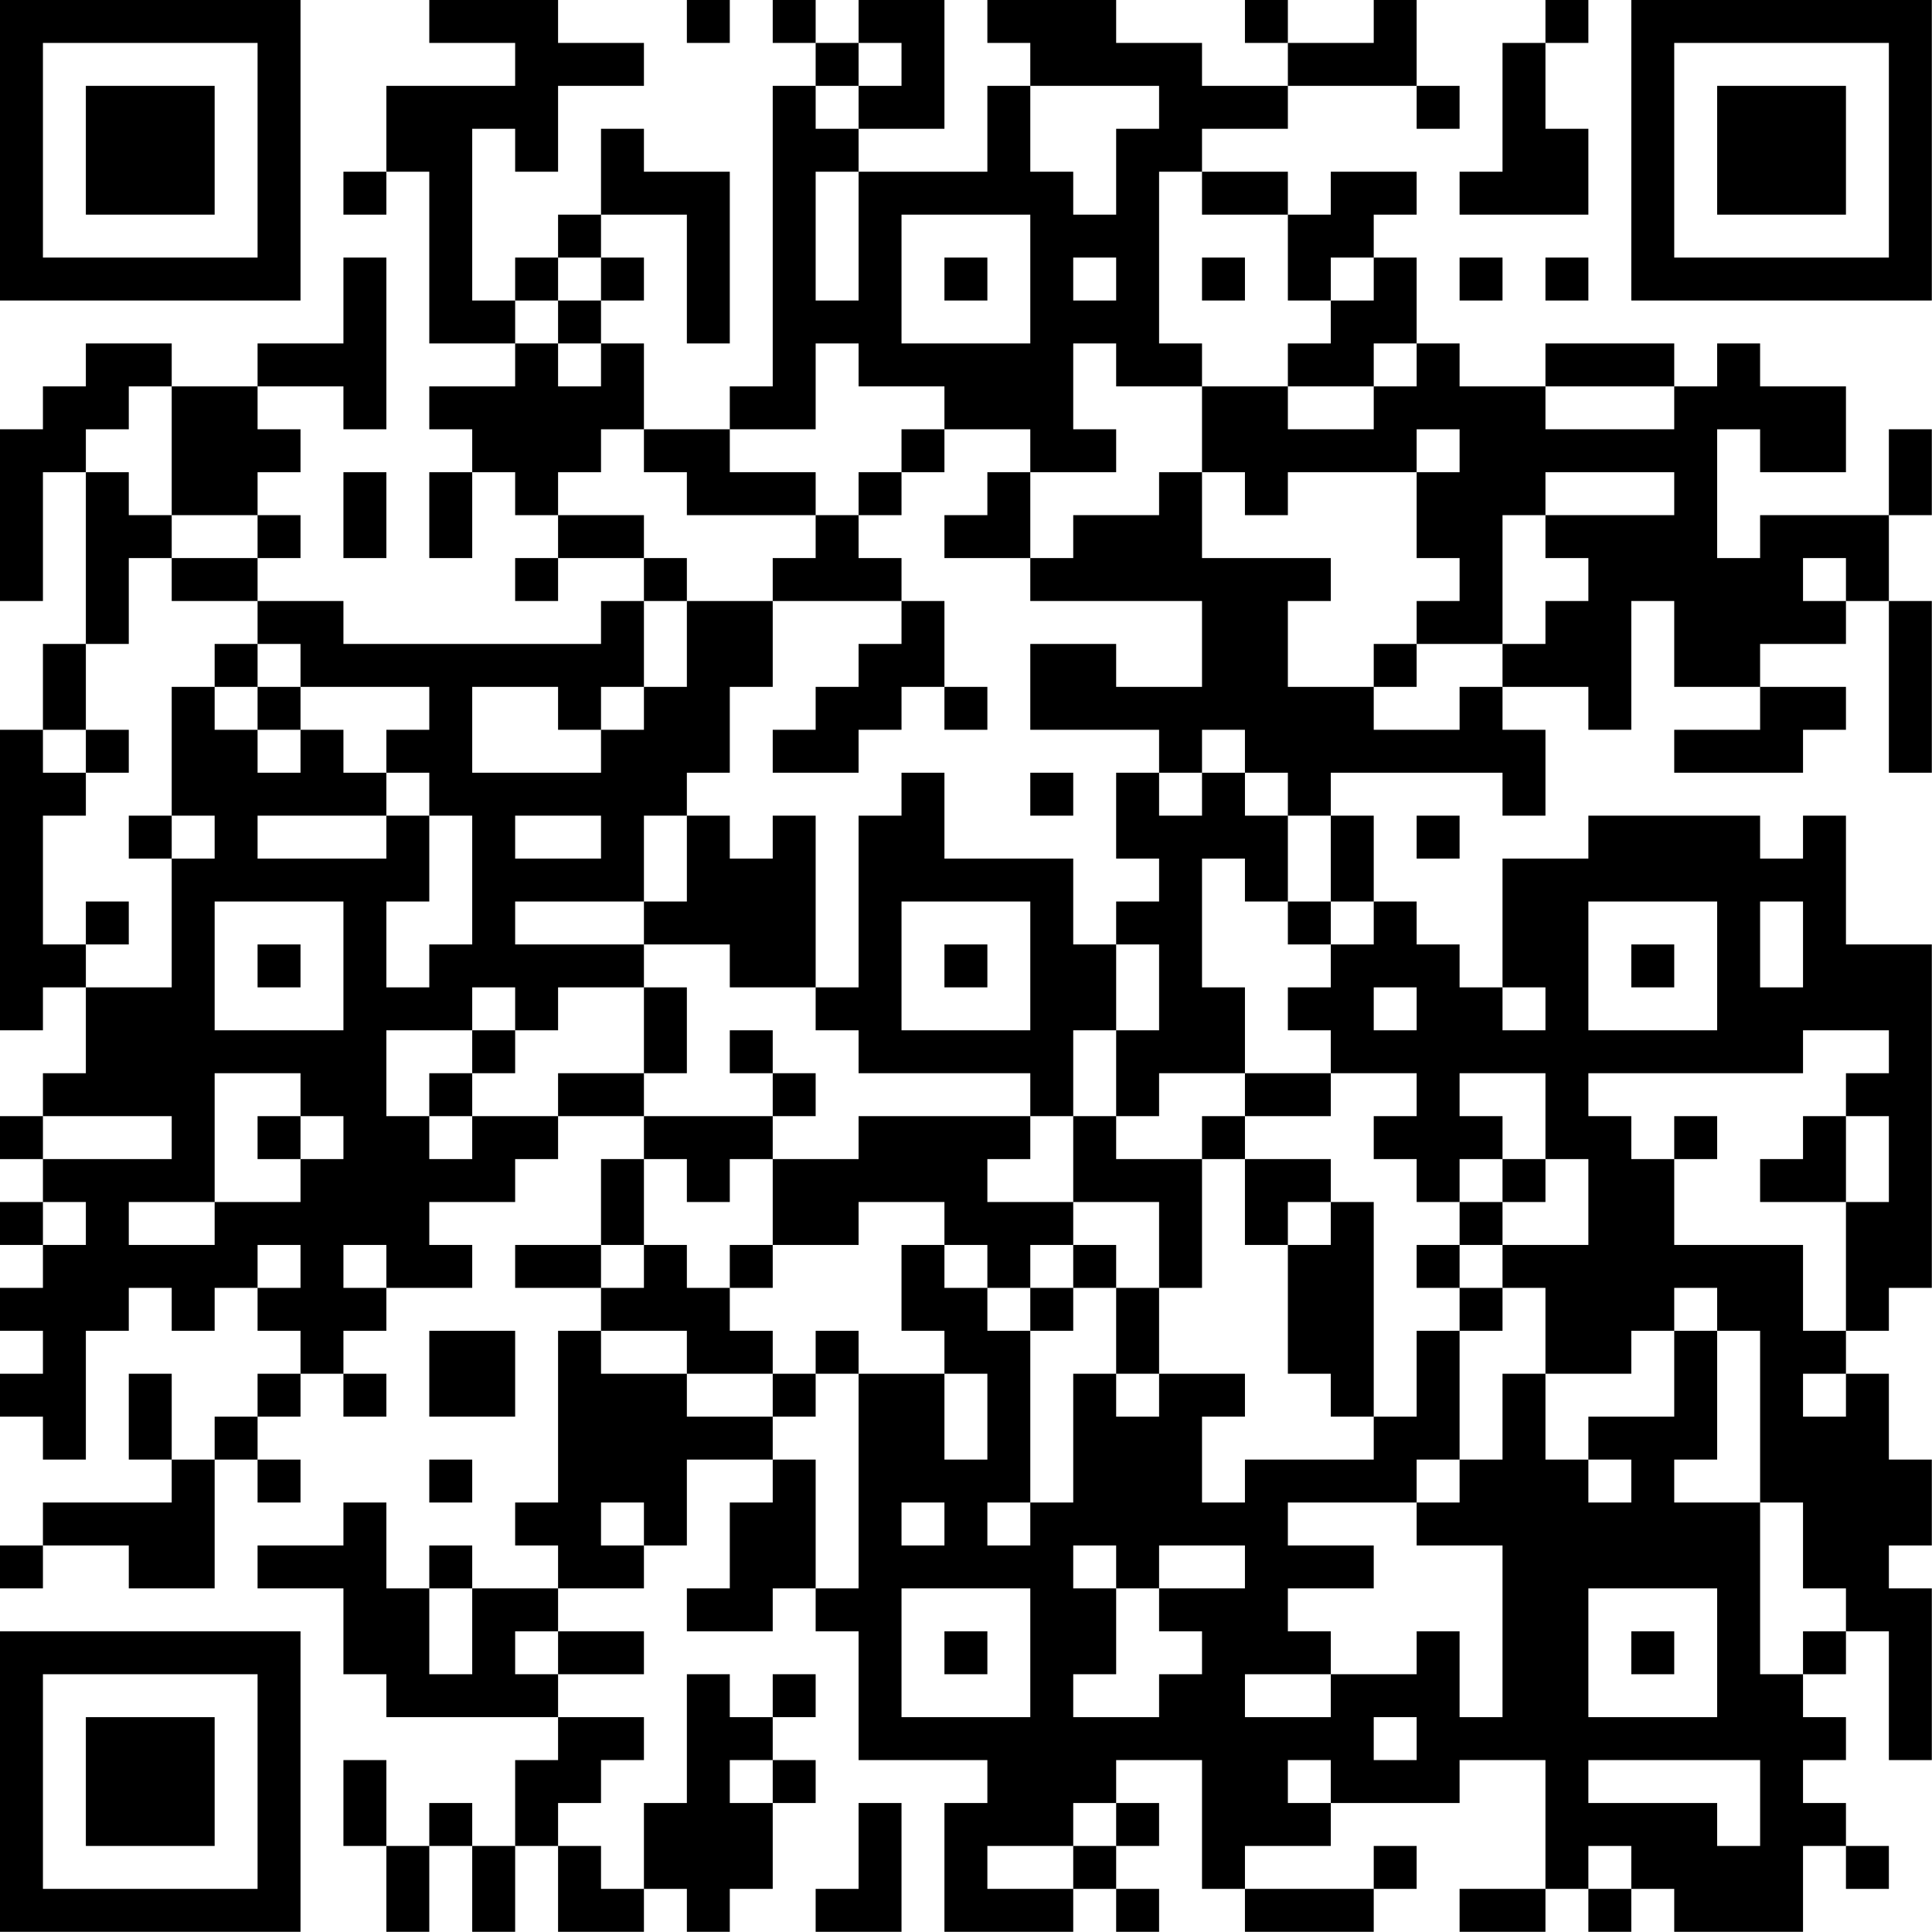 <?xml version="1.0" encoding="UTF-8"?>
<svg xmlns="http://www.w3.org/2000/svg" version="1.1" width="100" height="100" viewBox="0 0 100 100"><rect x="0" y="0" width="100" height="100" fill="#ffffff"/><g transform="scale(2.222)"><g transform="translate(0,0)"><path fill-rule="evenodd" d="M10 0L10 1L12 1L12 2L9 2L9 4L8 4L8 5L9 5L9 4L10 4L10 8L12 8L12 9L10 9L10 10L11 10L11 11L10 11L10 13L11 13L11 11L12 11L12 12L13 12L13 13L12 13L12 14L13 14L13 13L15 13L15 14L14 14L14 15L8 15L8 14L6 14L6 13L7 13L7 12L6 12L6 11L7 11L7 10L6 10L6 9L8 9L8 10L9 10L9 6L8 6L8 8L6 8L6 9L4 9L4 8L2 8L2 9L1 9L1 10L0 10L0 14L1 14L1 11L2 11L2 15L1 15L1 17L0 17L0 24L1 24L1 23L2 23L2 25L1 25L1 26L0 26L0 27L1 27L1 28L0 28L0 29L1 29L1 30L0 30L0 31L1 31L1 32L0 32L0 33L1 33L1 34L2 34L2 31L3 31L3 30L4 30L4 31L5 31L5 30L6 30L6 31L7 31L7 32L6 32L6 33L5 33L5 34L4 34L4 32L3 32L3 34L4 34L4 35L1 35L1 36L0 36L0 37L1 37L1 36L3 36L3 37L5 37L5 34L6 34L6 35L7 35L7 34L6 34L6 33L7 33L7 32L8 32L8 33L9 33L9 32L8 32L8 31L9 31L9 30L11 30L11 29L10 29L10 28L12 28L12 27L13 27L13 26L15 26L15 27L14 27L14 29L12 29L12 30L14 30L14 31L13 31L13 35L12 35L12 36L13 36L13 37L11 37L11 36L10 36L10 37L9 37L9 35L8 35L8 36L6 36L6 37L8 37L8 39L9 39L9 40L13 40L13 41L12 41L12 43L11 43L11 42L10 42L10 43L9 43L9 41L8 41L8 43L9 43L9 45L10 45L10 43L11 43L11 45L12 45L12 43L13 43L13 45L15 45L15 44L16 44L16 45L17 45L17 44L18 44L18 42L19 42L19 41L18 41L18 40L19 40L19 39L18 39L18 40L17 40L17 39L16 39L16 42L15 42L15 44L14 44L14 43L13 43L13 42L14 42L14 41L15 41L15 40L13 40L13 39L15 39L15 38L13 38L13 37L15 37L15 36L16 36L16 34L18 34L18 35L17 35L17 37L16 37L16 38L18 38L18 37L19 37L19 38L20 38L20 41L23 41L23 42L22 42L22 45L25 45L25 44L26 44L26 45L27 45L27 44L26 44L26 43L27 43L27 42L26 42L26 41L28 41L28 44L29 44L29 45L32 45L32 44L33 44L33 43L32 43L32 44L29 44L29 43L31 43L31 42L34 42L34 41L36 41L36 44L34 44L34 45L36 45L36 44L37 44L37 45L38 45L38 44L39 44L39 45L42 45L42 43L43 43L43 44L44 44L44 43L43 43L43 42L42 42L42 41L43 41L43 40L42 40L42 39L43 39L43 38L44 38L44 41L45 41L45 37L44 37L44 36L45 36L45 34L44 34L44 32L43 32L43 31L44 31L44 30L45 30L45 22L43 22L43 19L42 19L42 20L41 20L41 19L37 19L37 20L35 20L35 23L34 23L34 22L33 22L33 21L32 21L32 19L31 19L31 18L35 18L35 19L36 19L36 17L35 17L35 16L37 16L37 17L38 17L38 14L39 14L39 16L41 16L41 17L39 17L39 18L42 18L42 17L43 17L43 16L41 16L41 15L43 15L43 14L44 14L44 18L45 18L45 14L44 14L44 12L45 12L45 10L44 10L44 12L41 12L41 13L40 13L40 10L41 10L41 11L43 11L43 9L41 9L41 8L40 8L40 9L39 9L39 8L36 8L36 9L34 9L34 8L33 8L33 6L32 6L32 5L33 5L33 4L31 4L31 5L30 5L30 4L28 4L28 3L30 3L30 2L33 2L33 3L34 3L34 2L33 2L33 0L32 0L32 1L30 1L30 0L29 0L29 1L30 1L30 2L28 2L28 1L26 1L26 0L23 0L23 1L24 1L24 2L23 2L23 4L20 4L20 3L22 3L22 0L20 0L20 1L19 1L19 0L18 0L18 1L19 1L19 2L18 2L18 9L17 9L17 10L15 10L15 8L14 8L14 7L15 7L15 6L14 6L14 5L16 5L16 8L17 8L17 4L15 4L15 3L14 3L14 5L13 5L13 6L12 6L12 7L11 7L11 3L12 3L12 4L13 4L13 2L15 2L15 1L13 1L13 0ZM16 0L16 1L17 1L17 0ZM36 0L36 1L35 1L35 4L34 4L34 5L37 5L37 3L36 3L36 1L37 1L37 0ZM20 1L20 2L19 2L19 3L20 3L20 2L21 2L21 1ZM24 2L24 4L25 4L25 5L26 5L26 3L27 3L27 2ZM19 4L19 7L20 7L20 4ZM27 4L27 8L28 8L28 9L26 9L26 8L25 8L25 10L26 10L26 11L24 11L24 10L22 10L22 9L20 9L20 8L19 8L19 10L17 10L17 11L19 11L19 12L16 12L16 11L15 11L15 10L14 10L14 11L13 11L13 12L15 12L15 13L16 13L16 14L15 14L15 16L14 16L14 17L13 17L13 16L11 16L11 18L14 18L14 17L15 17L15 16L16 16L16 14L18 14L18 16L17 16L17 18L16 18L16 19L15 19L15 21L12 21L12 22L15 22L15 23L13 23L13 24L12 24L12 23L11 23L11 24L9 24L9 26L10 26L10 27L11 27L11 26L13 26L13 25L15 25L15 26L18 26L18 27L17 27L17 28L16 28L16 27L15 27L15 29L14 29L14 30L15 30L15 29L16 29L16 30L17 30L17 31L18 31L18 32L16 32L16 31L14 31L14 32L16 32L16 33L18 33L18 34L19 34L19 37L20 37L20 32L22 32L22 34L23 34L23 32L22 32L22 31L21 31L21 29L22 29L22 30L23 30L23 31L24 31L24 35L23 35L23 36L24 36L24 35L25 35L25 32L26 32L26 33L27 33L27 32L29 32L29 33L28 33L28 35L29 35L29 34L32 34L32 33L33 33L33 31L34 31L34 34L33 34L33 35L30 35L30 36L32 36L32 37L30 37L30 38L31 38L31 39L29 39L29 40L31 40L31 39L33 39L33 38L34 38L34 40L35 40L35 36L33 36L33 35L34 35L34 34L35 34L35 32L36 32L36 34L37 34L37 35L38 35L38 34L37 34L37 33L39 33L39 31L40 31L40 34L39 34L39 35L41 35L41 39L42 39L42 38L43 38L43 37L42 37L42 35L41 35L41 31L40 31L40 30L39 30L39 31L38 31L38 32L36 32L36 30L35 30L35 29L37 29L37 27L36 27L36 25L34 25L34 26L35 26L35 27L34 27L34 28L33 28L33 27L32 27L32 26L33 26L33 25L31 25L31 24L30 24L30 23L31 23L31 22L32 22L32 21L31 21L31 19L30 19L30 18L29 18L29 17L28 17L28 18L27 18L27 17L24 17L24 15L26 15L26 16L28 16L28 14L24 14L24 13L25 13L25 12L27 12L27 11L28 11L28 13L31 13L31 14L30 14L30 16L32 16L32 17L34 17L34 16L35 16L35 15L36 15L36 14L37 14L37 13L36 13L36 12L39 12L39 11L36 11L36 12L35 12L35 15L33 15L33 14L34 14L34 13L33 13L33 11L34 11L34 10L33 10L33 11L30 11L30 12L29 12L29 11L28 11L28 9L30 9L30 10L32 10L32 9L33 9L33 8L32 8L32 9L30 9L30 8L31 8L31 7L32 7L32 6L31 6L31 7L30 7L30 5L28 5L28 4ZM21 5L21 8L24 8L24 5ZM13 6L13 7L12 7L12 8L13 8L13 9L14 9L14 8L13 8L13 7L14 7L14 6ZM22 6L22 7L23 7L23 6ZM25 6L25 7L26 7L26 6ZM28 6L28 7L29 7L29 6ZM34 6L34 7L35 7L35 6ZM36 6L36 7L37 7L37 6ZM3 9L3 10L2 10L2 11L3 11L3 12L4 12L4 13L3 13L3 15L2 15L2 17L1 17L1 18L2 18L2 19L1 19L1 22L2 22L2 23L4 23L4 20L5 20L5 19L4 19L4 16L5 16L5 17L6 17L6 18L7 18L7 17L8 17L8 18L9 18L9 19L6 19L6 20L9 20L9 19L10 19L10 21L9 21L9 23L10 23L10 22L11 22L11 19L10 19L10 18L9 18L9 17L10 17L10 16L7 16L7 15L6 15L6 14L4 14L4 13L6 13L6 12L4 12L4 9ZM36 9L36 10L39 10L39 9ZM21 10L21 11L20 11L20 12L19 12L19 13L18 13L18 14L21 14L21 15L20 15L20 16L19 16L19 17L18 17L18 18L20 18L20 17L21 17L21 16L22 16L22 17L23 17L23 16L22 16L22 14L21 14L21 13L20 13L20 12L21 12L21 11L22 11L22 10ZM8 11L8 13L9 13L9 11ZM23 11L23 12L22 12L22 13L24 13L24 11ZM42 13L42 14L43 14L43 13ZM5 15L5 16L6 16L6 17L7 17L7 16L6 16L6 15ZM32 15L32 16L33 16L33 15ZM2 17L2 18L3 18L3 17ZM21 18L21 19L20 19L20 23L19 23L19 19L18 19L18 20L17 20L17 19L16 19L16 21L15 21L15 22L17 22L17 23L19 23L19 24L20 24L20 25L24 25L24 26L20 26L20 27L18 27L18 29L17 29L17 30L18 30L18 29L20 29L20 28L22 28L22 29L23 29L23 30L24 30L24 31L25 31L25 30L26 30L26 32L27 32L27 30L28 30L28 27L29 27L29 29L30 29L30 32L31 32L31 33L32 33L32 28L31 28L31 27L29 27L29 26L31 26L31 25L29 25L29 23L28 23L28 20L29 20L29 21L30 21L30 22L31 22L31 21L30 21L30 19L29 19L29 18L28 18L28 19L27 19L27 18L26 18L26 20L27 20L27 21L26 21L26 22L25 22L25 20L22 20L22 18ZM24 18L24 19L25 19L25 18ZM3 19L3 20L4 20L4 19ZM12 19L12 20L14 20L14 19ZM33 19L33 20L34 20L34 19ZM2 21L2 22L3 22L3 21ZM5 21L5 24L8 24L8 21ZM21 21L21 24L24 24L24 21ZM37 21L37 24L40 24L40 21ZM41 21L41 23L42 23L42 21ZM6 22L6 23L7 23L7 22ZM22 22L22 23L23 23L23 22ZM26 22L26 24L25 24L25 26L24 26L24 27L23 27L23 28L25 28L25 29L24 29L24 30L25 30L25 29L26 29L26 30L27 30L27 28L25 28L25 26L26 26L26 27L28 27L28 26L29 26L29 25L27 25L27 26L26 26L26 24L27 24L27 22ZM38 22L38 23L39 23L39 22ZM15 23L15 25L16 25L16 23ZM32 23L32 24L33 24L33 23ZM35 23L35 24L36 24L36 23ZM11 24L11 25L10 25L10 26L11 26L11 25L12 25L12 24ZM17 24L17 25L18 25L18 26L19 26L19 25L18 25L18 24ZM42 24L42 25L37 25L37 26L38 26L38 27L39 27L39 29L42 29L42 31L43 31L43 28L44 28L44 26L43 26L43 25L44 25L44 24ZM5 25L5 28L3 28L3 29L5 29L5 28L7 28L7 27L8 27L8 26L7 26L7 25ZM1 26L1 27L4 27L4 26ZM6 26L6 27L7 27L7 26ZM39 26L39 27L40 27L40 26ZM42 26L42 27L41 27L41 28L43 28L43 26ZM35 27L35 28L34 28L34 29L33 29L33 30L34 30L34 31L35 31L35 30L34 30L34 29L35 29L35 28L36 28L36 27ZM1 28L1 29L2 29L2 28ZM30 28L30 29L31 29L31 28ZM6 29L6 30L7 30L7 29ZM8 29L8 30L9 30L9 29ZM10 31L10 33L12 33L12 31ZM19 31L19 32L18 32L18 33L19 33L19 32L20 32L20 31ZM42 32L42 33L43 33L43 32ZM10 34L10 35L11 35L11 34ZM14 35L14 36L15 36L15 35ZM21 35L21 36L22 36L22 35ZM25 36L25 37L26 37L26 39L25 39L25 40L27 40L27 39L28 39L28 38L27 38L27 37L29 37L29 36L27 36L27 37L26 37L26 36ZM10 37L10 39L11 39L11 37ZM21 37L21 40L24 40L24 37ZM37 37L37 40L40 40L40 37ZM12 38L12 39L13 39L13 38ZM22 38L22 39L23 39L23 38ZM38 38L38 39L39 39L39 38ZM32 40L32 41L33 41L33 40ZM17 41L17 42L18 42L18 41ZM30 41L30 42L31 42L31 41ZM37 41L37 42L40 42L40 43L41 43L41 41ZM20 42L20 44L19 44L19 45L21 45L21 42ZM25 42L25 43L23 43L23 44L25 44L25 43L26 43L26 42ZM37 43L37 44L38 44L38 43ZM0 0L0 7L7 7L7 0ZM1 1L1 6L6 6L6 1ZM2 2L2 5L5 5L5 2ZM38 0L38 7L45 7L45 0ZM39 1L39 6L44 6L44 1ZM40 2L40 5L43 5L43 2ZM0 38L0 45L7 45L7 38ZM1 39L1 44L6 44L6 39ZM2 40L2 43L5 43L5 40Z" fill="#000000"/></g></g></svg>
